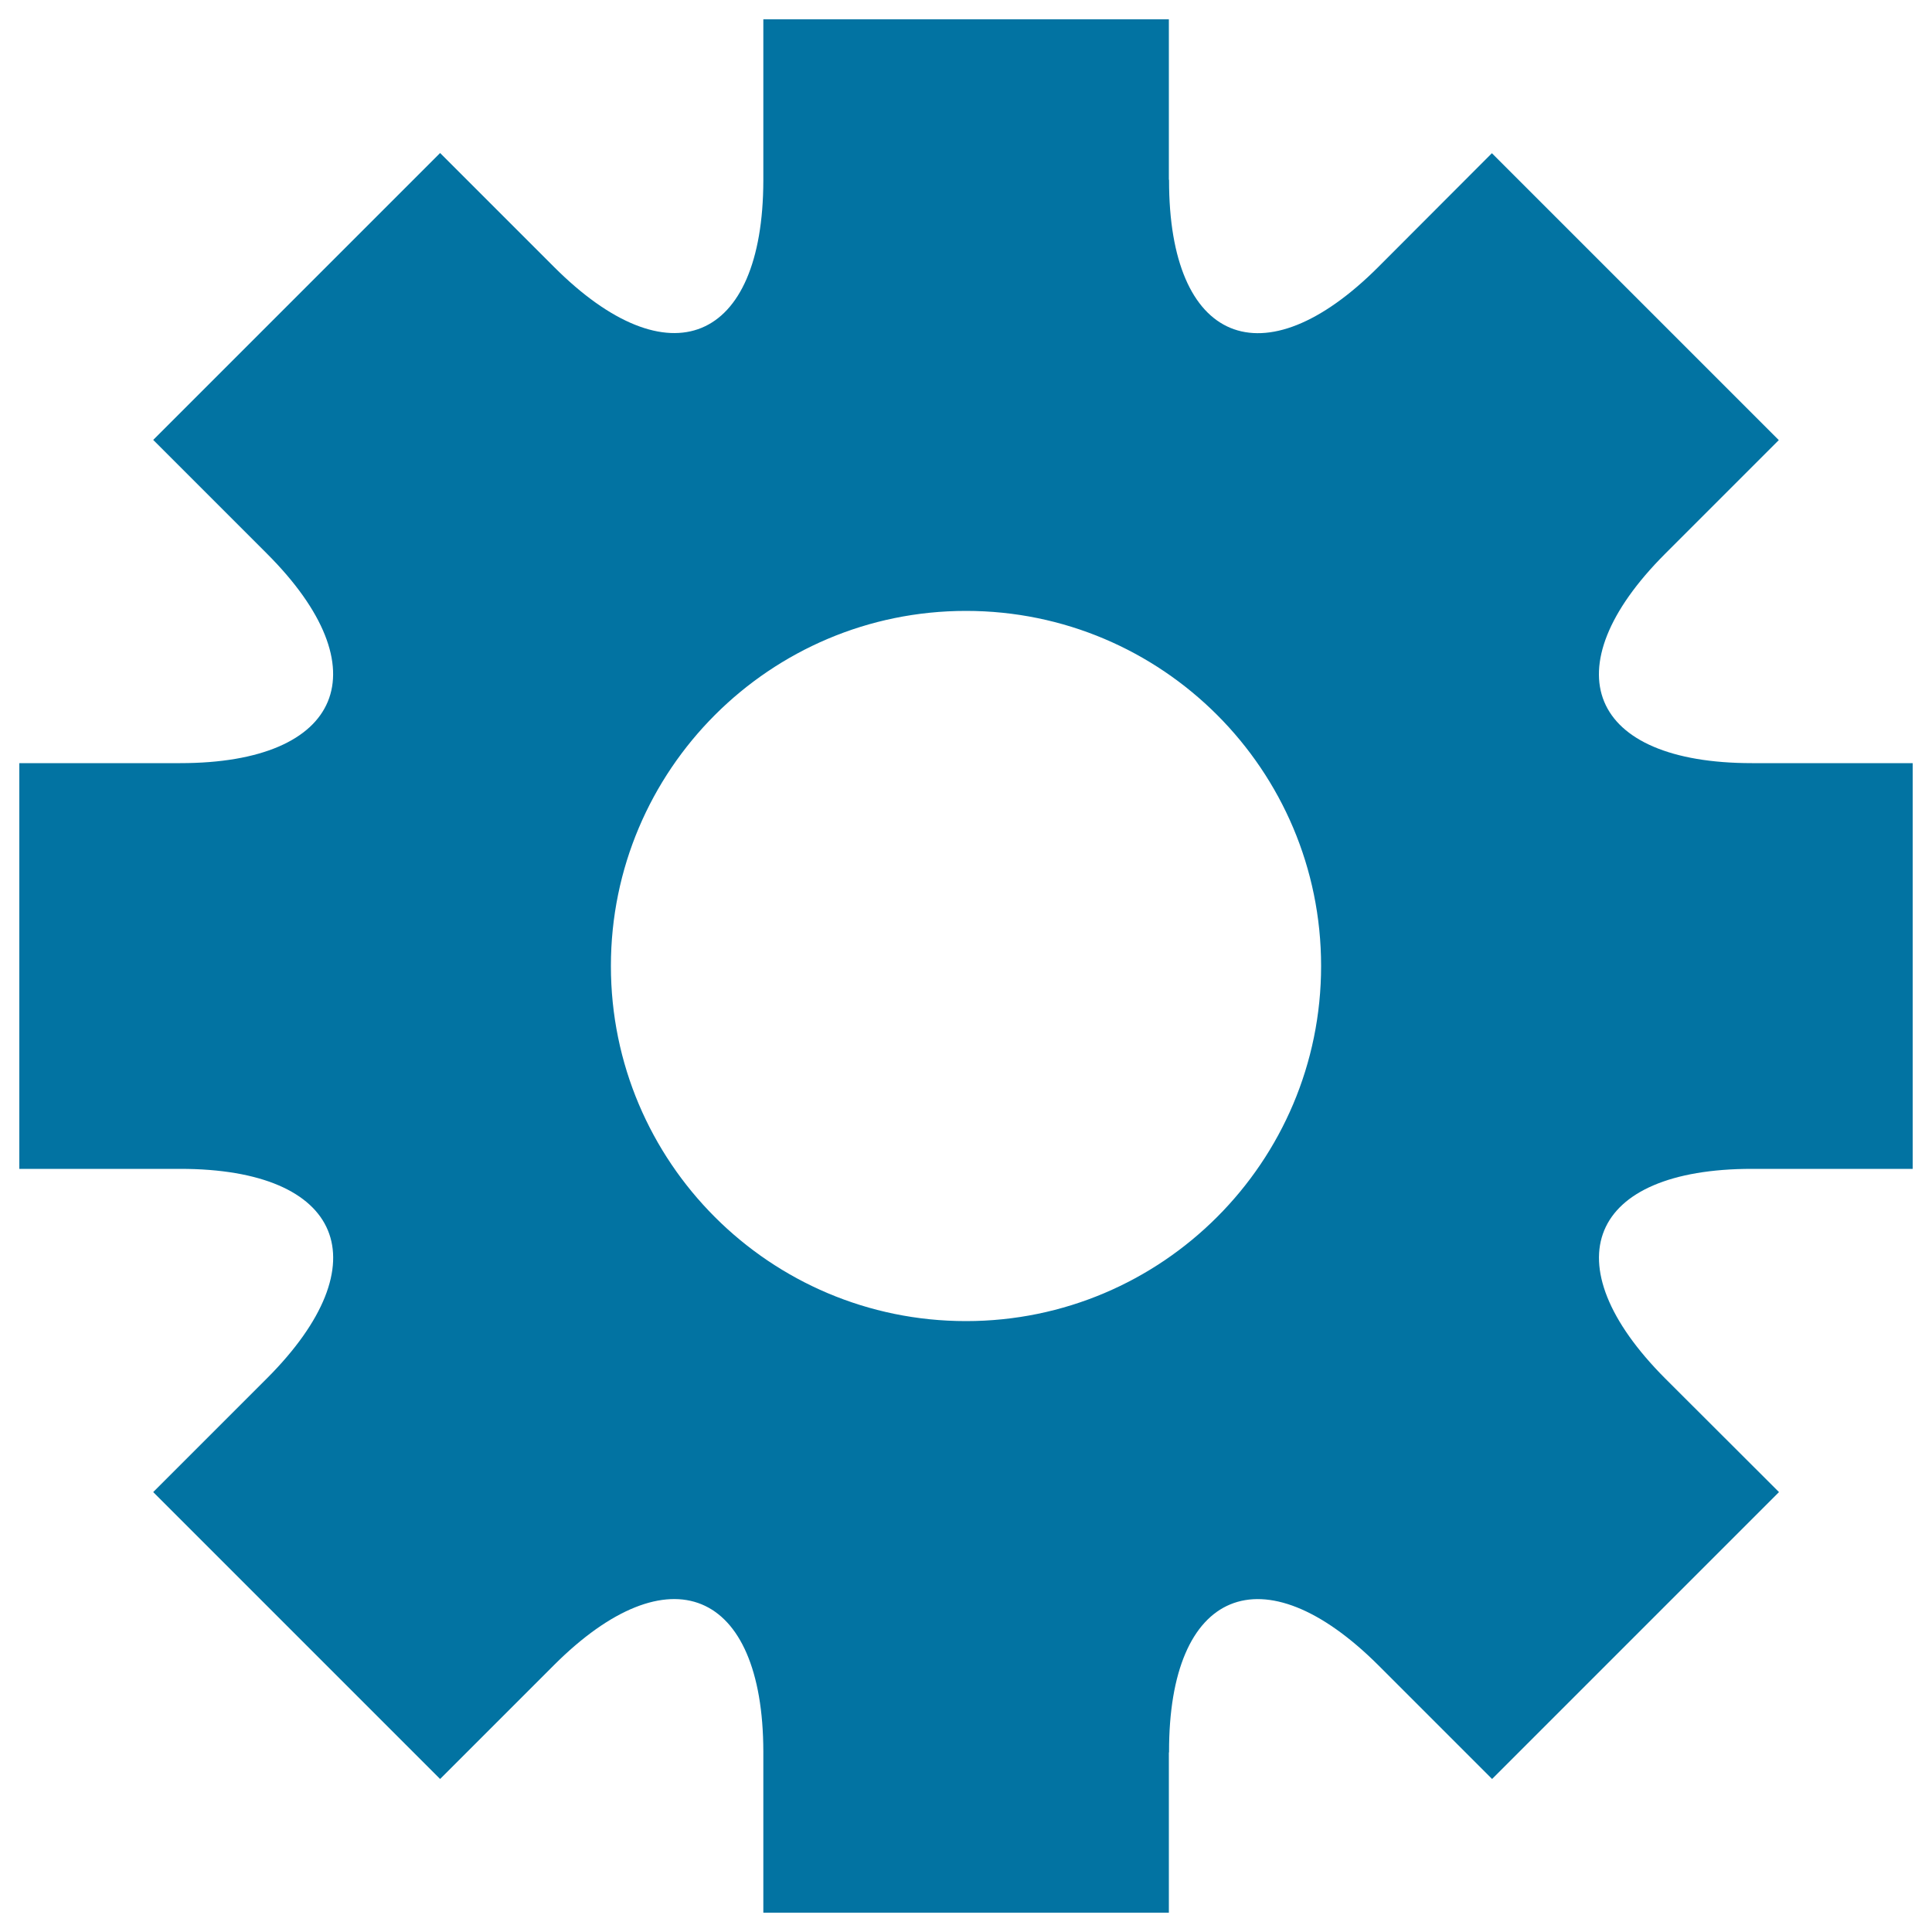 <svg xmlns="http://www.w3.org/2000/svg" viewBox="0 0 1000 1000" style="fill:#0273a2">
<title>Gear Big Shape SVG icon</title>
<g><path d="M906.8,605H990V395h-83.2c-84.4,0-104.5-48.7-45-108.3l58.9-58.9L772.2,79.3l-58.8,58.9c-59.6,59.6-108.4,39.4-108.3-44.9c0-0.2-0.1-0.4-0.1-0.5V10H395.1v83.5c-0.2,84.1-48.9,104.2-108.4,44.6l-58.9-58.9L79.3,227.7l58.9,58.9C197.8,346.2,177.5,395,93.3,395H10v210h83.3c84.3,0,104.5,48.7,44.9,108.4l-58.9,58.9l148.5,148.5l58.9-58.9c59.5-59.5,108.2-39.4,108.4,44.6V990H605v-82.7c0-0.2,0.1-0.4,0.1-0.5c-0.2-84.3,48.6-104.4,108.3-44.9l58.9,58.9l148.5-148.5l-58.9-58.8C802.3,653.7,822.4,605,906.8,605z M500,683.8c-101.5,0-183.8-82.3-183.8-183.8c0-101.4,82.3-183.8,183.8-183.8c101.5,0,183.8,82.3,183.8,183.8C683.8,601.4,601.5,683.8,500,683.8z"/></g>
</svg>